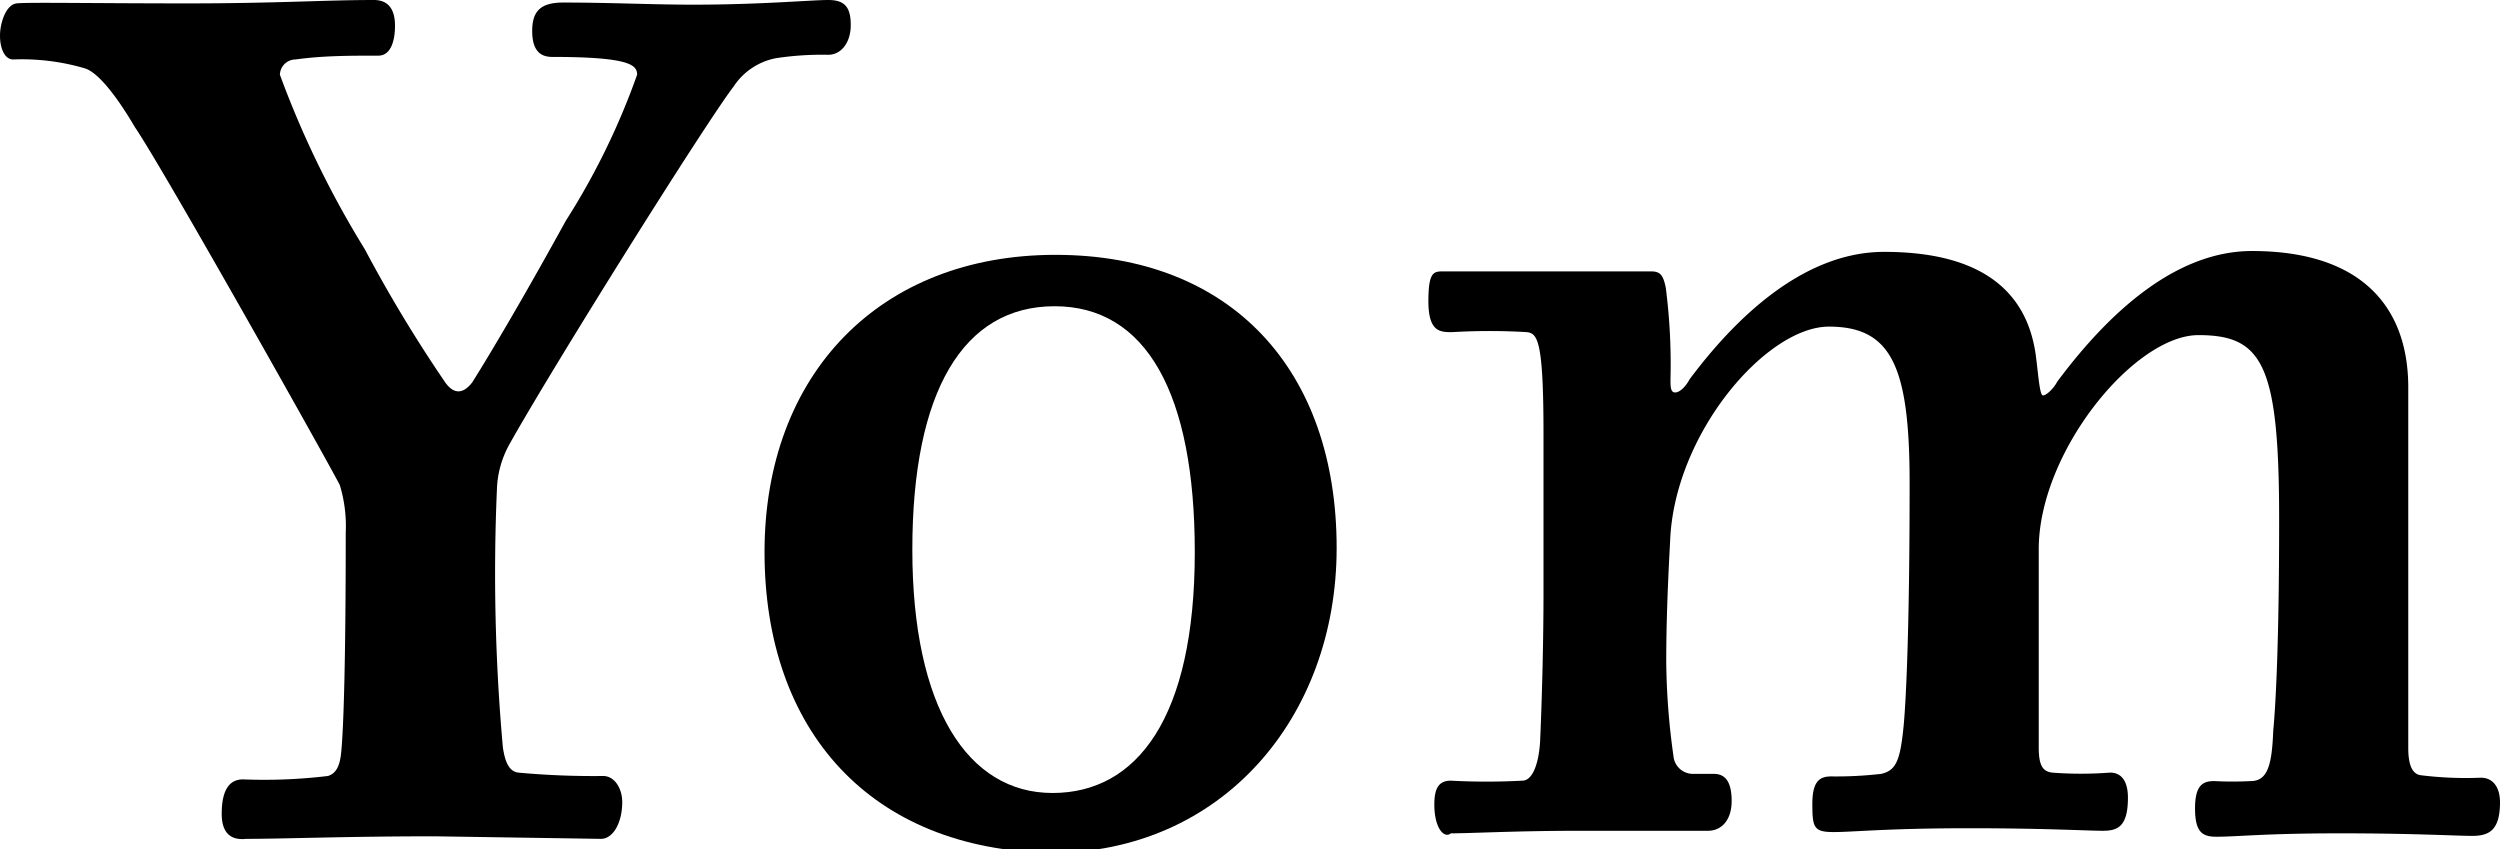 <svg xmlns="http://www.w3.org/2000/svg" viewBox="0 0 58.86 20"><g id="レイヤー_2" data-name="レイヤー 2"><g id="レイヤー_1-2" data-name="レイヤー 1"><g id="yom_20200720_FIX" data-name="yom 20200720 FIX"><g id="グループ_16352" data-name="グループ 16352"><path id="パス_57189" data-name="パス 57189" d="M5.22,19.16c0-.59.2-.81.5-.81a12.62,12.62,0,0,0,2-.08c.2-.06.28-.25.31-.53.06-.56.11-2.18.11-5.2A3.31,3.31,0,0,0,8,11.42C7.76,10.94,3.82,3.93,3.18,3,2.71,2.2,2.29,1.7,2,1.61A5.25,5.25,0,0,0,.31,1.4C.11,1.4,0,1.14,0,.84S.14.11.39.08s1.87,0,4,0S7.66,0,8.8,0c.39,0,.5.28.5.61s-.09.7-.39.7c-.65,0-1.31,0-1.95.09a.37.37,0,0,0-.37.36v0a22.8,22.8,0,0,0,2,4.11A33,33,0,0,0,10.48,9c.19.27.41.3.64,0,.44-.7,1.25-2.07,2.2-3.8A16.86,16.86,0,0,0,15,1.76c0-.22-.14-.42-2-.42-.27,0-.47-.14-.47-.61s.2-.67.73-.67c1.14,0,2.09.05,3.07.05C17.9.11,19.11,0,19.5,0s.53.17.53.59-.23.7-.53.7a7.2,7.2,0,0,0-1.23.08,1.54,1.54,0,0,0-1,.67C16.59,2.93,13,8.66,12,10.45a2.32,2.32,0,0,0-.3,1.06,45.87,45.87,0,0,0,.14,6.09c.05.33.14.56.36.59a19.3,19.3,0,0,0,2,.08c.28,0,.45.31.45.61,0,.5-.22.87-.5.87l-3.91-.06c-2.07,0-3.55.06-4.44.06C5.34,19.8,5.22,19.5,5.22,19.16Z"/><path id="パス_57190" data-name="パス 57190" d="M18,13c0-4.19,2.71-7,6.85-7s6.62,2.71,6.62,6.9c0,4-2.71,7.18-6.73,7.18C20.5,20,18,17.21,18,13ZM28.13,13c0-3.75-1.15-5.79-3.3-5.79s-3.35,2-3.35,5.73,1.31,5.73,3.3,5.73S28.13,16.9,28.13,13Z"/><path id="パス_57191" data-name="パス 57191" d="M33.77,18.94c0-.39.11-.56.39-.56a15.7,15.7,0,0,0,1.68,0c.25,0,.39-.42.42-.92.05-1.12.08-2.49.08-3.46v-3.8c0-2.18-.14-2.35-.39-2.38a14.78,14.78,0,0,0-1.76,0c-.28,0-.56,0-.56-.73s.14-.7.39-.7h4.86c.2,0,.28.08.34.39a14.08,14.08,0,0,1,.11,2.15c0,.17,0,.31.11.31s.25-.14.34-.31c1-1.34,2.62-3,4.58-3,2.18,0,3.35.84,3.57,2.43.06.45.09.95.17.95s.25-.16.34-.33c1-1.34,2.62-3.07,4.58-3.07,2.57,0,3.68,1.31,3.68,3.21,0,2.6,0,4.72,0,6.14s0,1.9,0,2.35.12.61.28.64a8.56,8.56,0,0,0,1.43.06c.28,0,.45.22.45.58,0,.65-.25.79-.65.79s-1.36-.06-3.12-.06-2.4.08-2.91.08c-.33,0-.5-.11-.5-.67s.2-.64.45-.64a8.43,8.43,0,0,0,.86,0c.39,0,.5-.36.53-1.17.06-.64.14-2.07.14-5,0-3.64-.39-4.33-1.9-4.33S48,10.64,48,12.93v2.29c0,1.32,0,1.93,0,2.38s.11.56.31.59a8.92,8.92,0,0,0,1.37,0c.28,0,.42.22.42.59,0,.67-.23.78-.59.78s-1.37-.06-3.13-.06c-1.95,0-2.74.09-3.21.09s-.5-.11-.5-.67.2-.64.45-.64a9.17,9.17,0,0,0,1.17-.06c.36-.08.45-.33.53-1.14.06-.65.14-2.35.14-5.7,0-2.74-.42-3.69-1.9-3.69s-3.66,2.54-3.74,5.08c-.06,1.09-.09,2-.09,2.8a16.74,16.74,0,0,0,.17,2.23.46.46,0,0,0,.45.42h.5c.28,0,.42.2.42.64s-.23.7-.56.7-1,0-3,0c-1.54,0-2.54.06-3.05.06C34,19.75,33.77,19.5,33.77,18.94Z"/></g></g></g></g></svg>